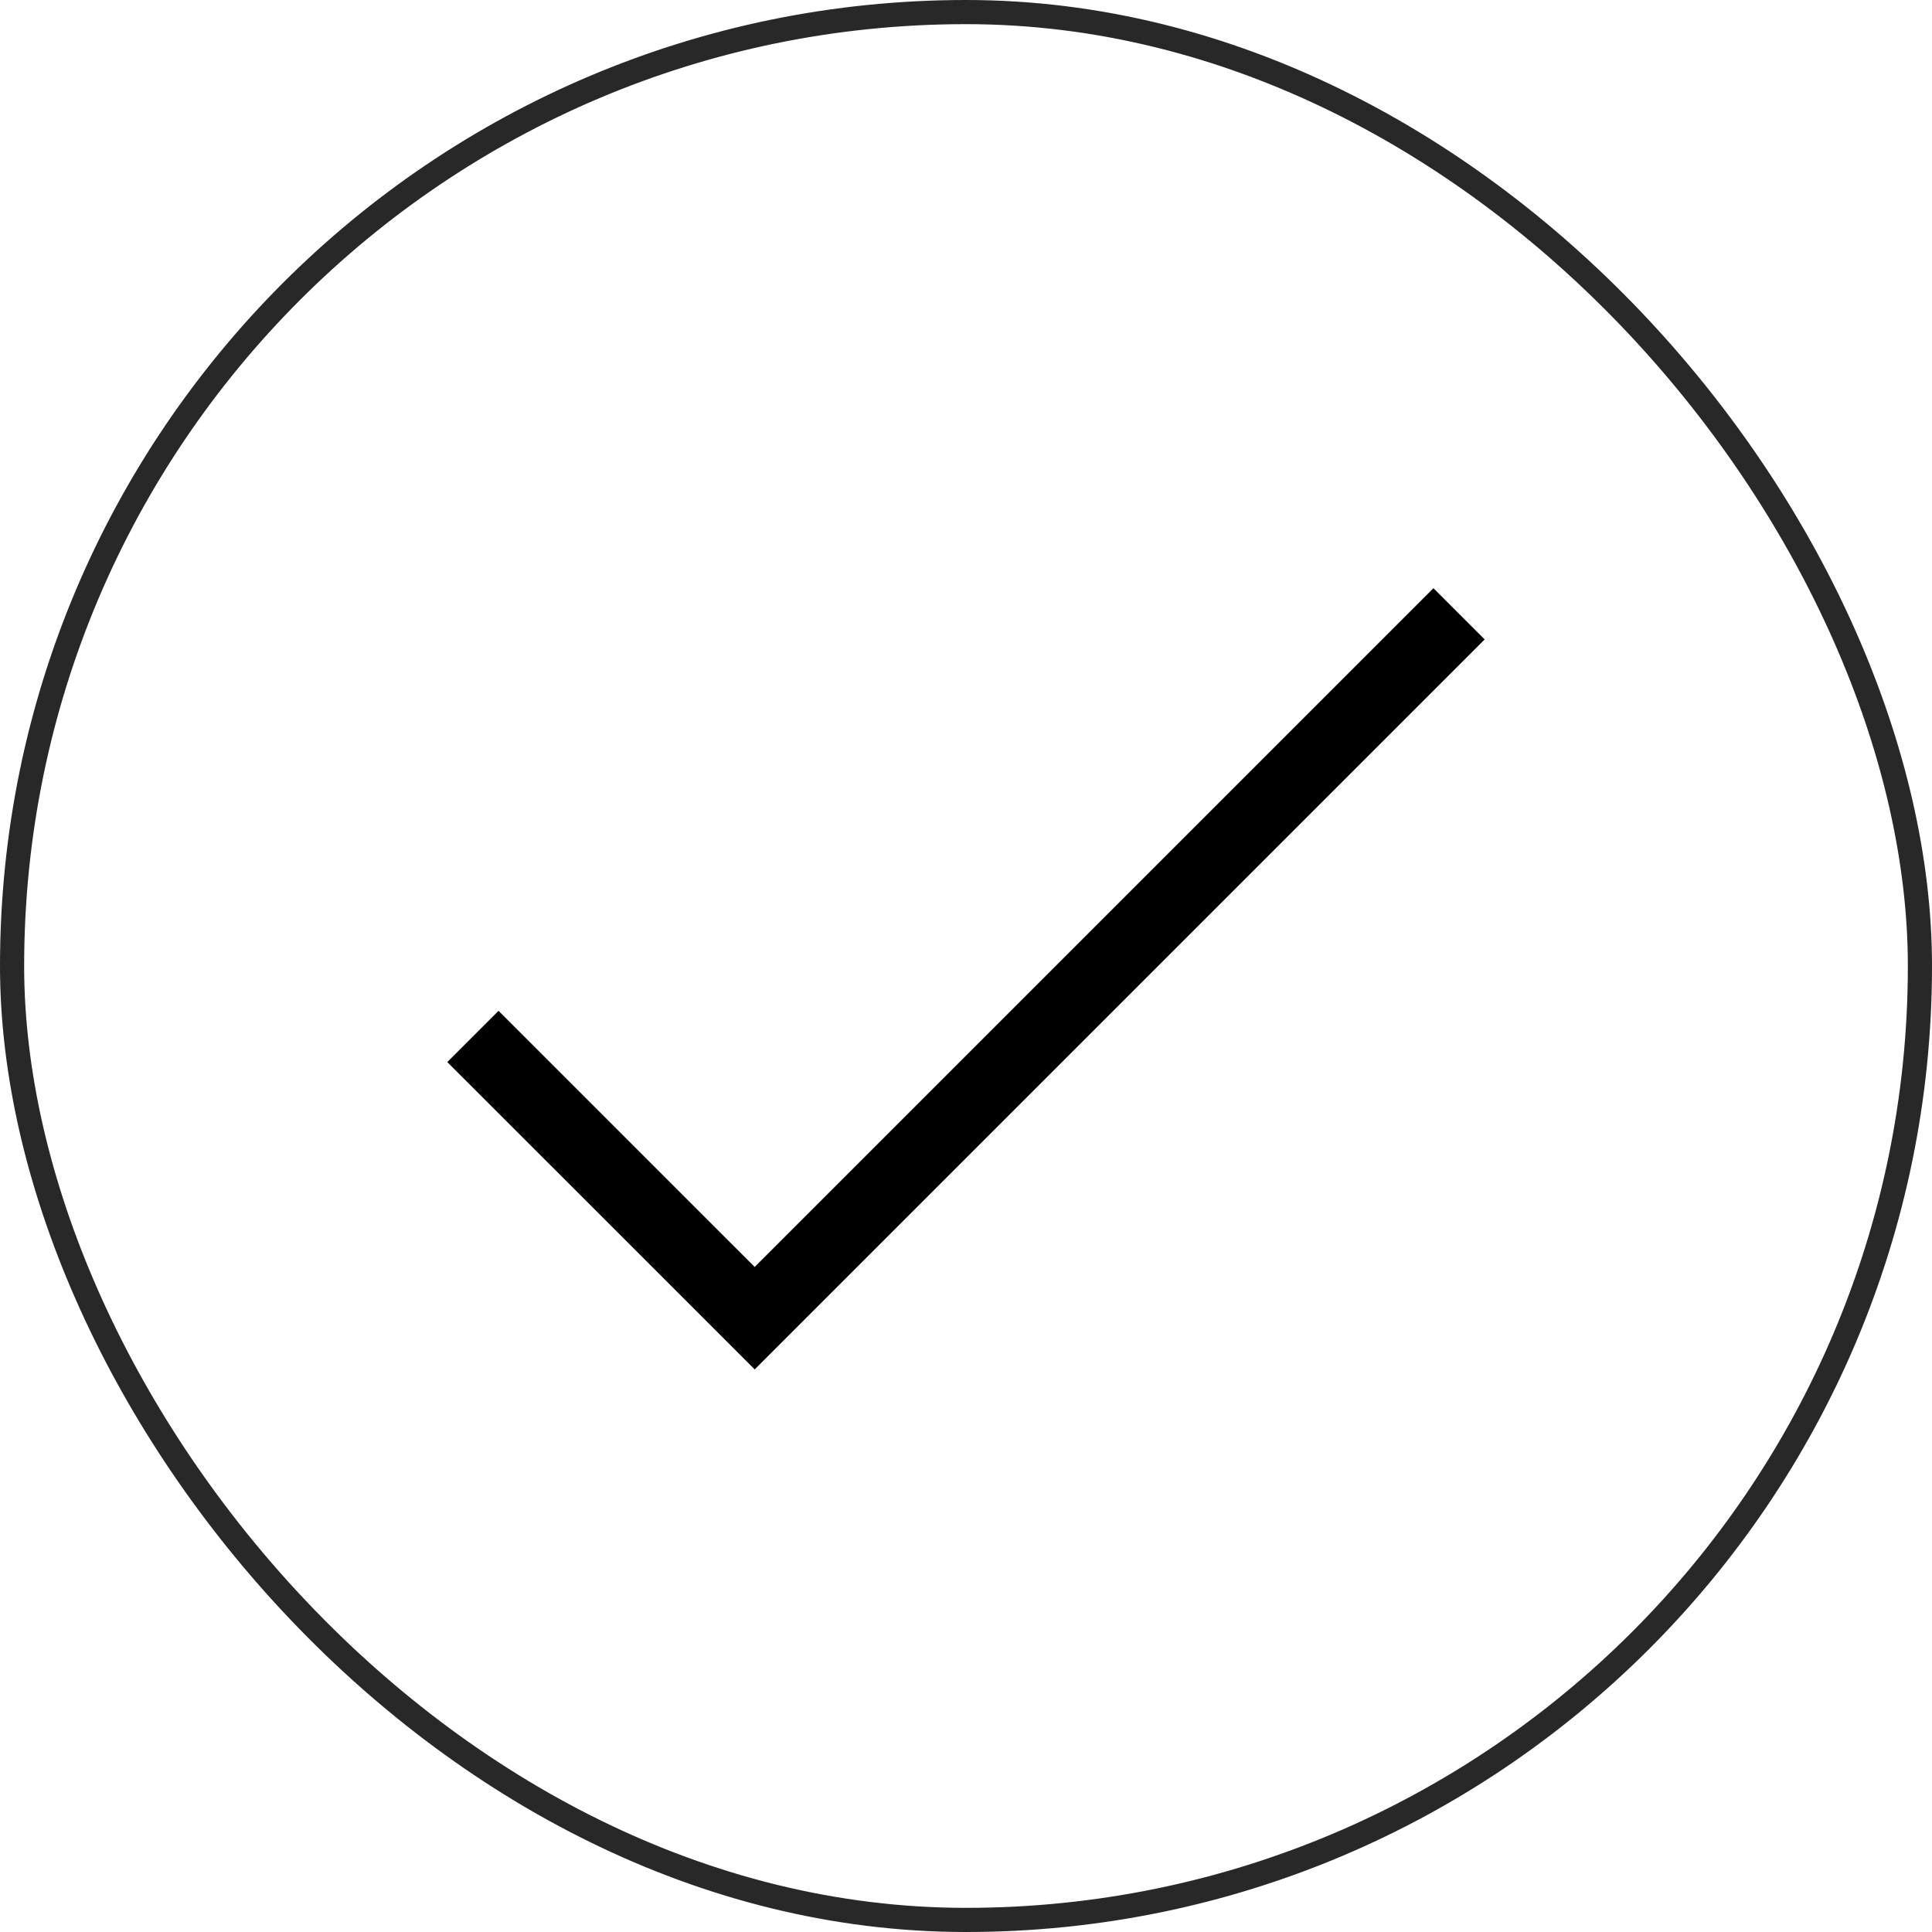 <svg width="80" height="80" viewBox="0 0 80 80" fill="none" xmlns="http://www.w3.org/2000/svg">
<rect x="0.5" y="0.5" width="79" height="79" rx="39.5" stroke="#282828"/>
<path d="M19.583 42.917L31.25 54.583L60.416 25.417" stroke="black" stroke-width="3"/>
</svg>

